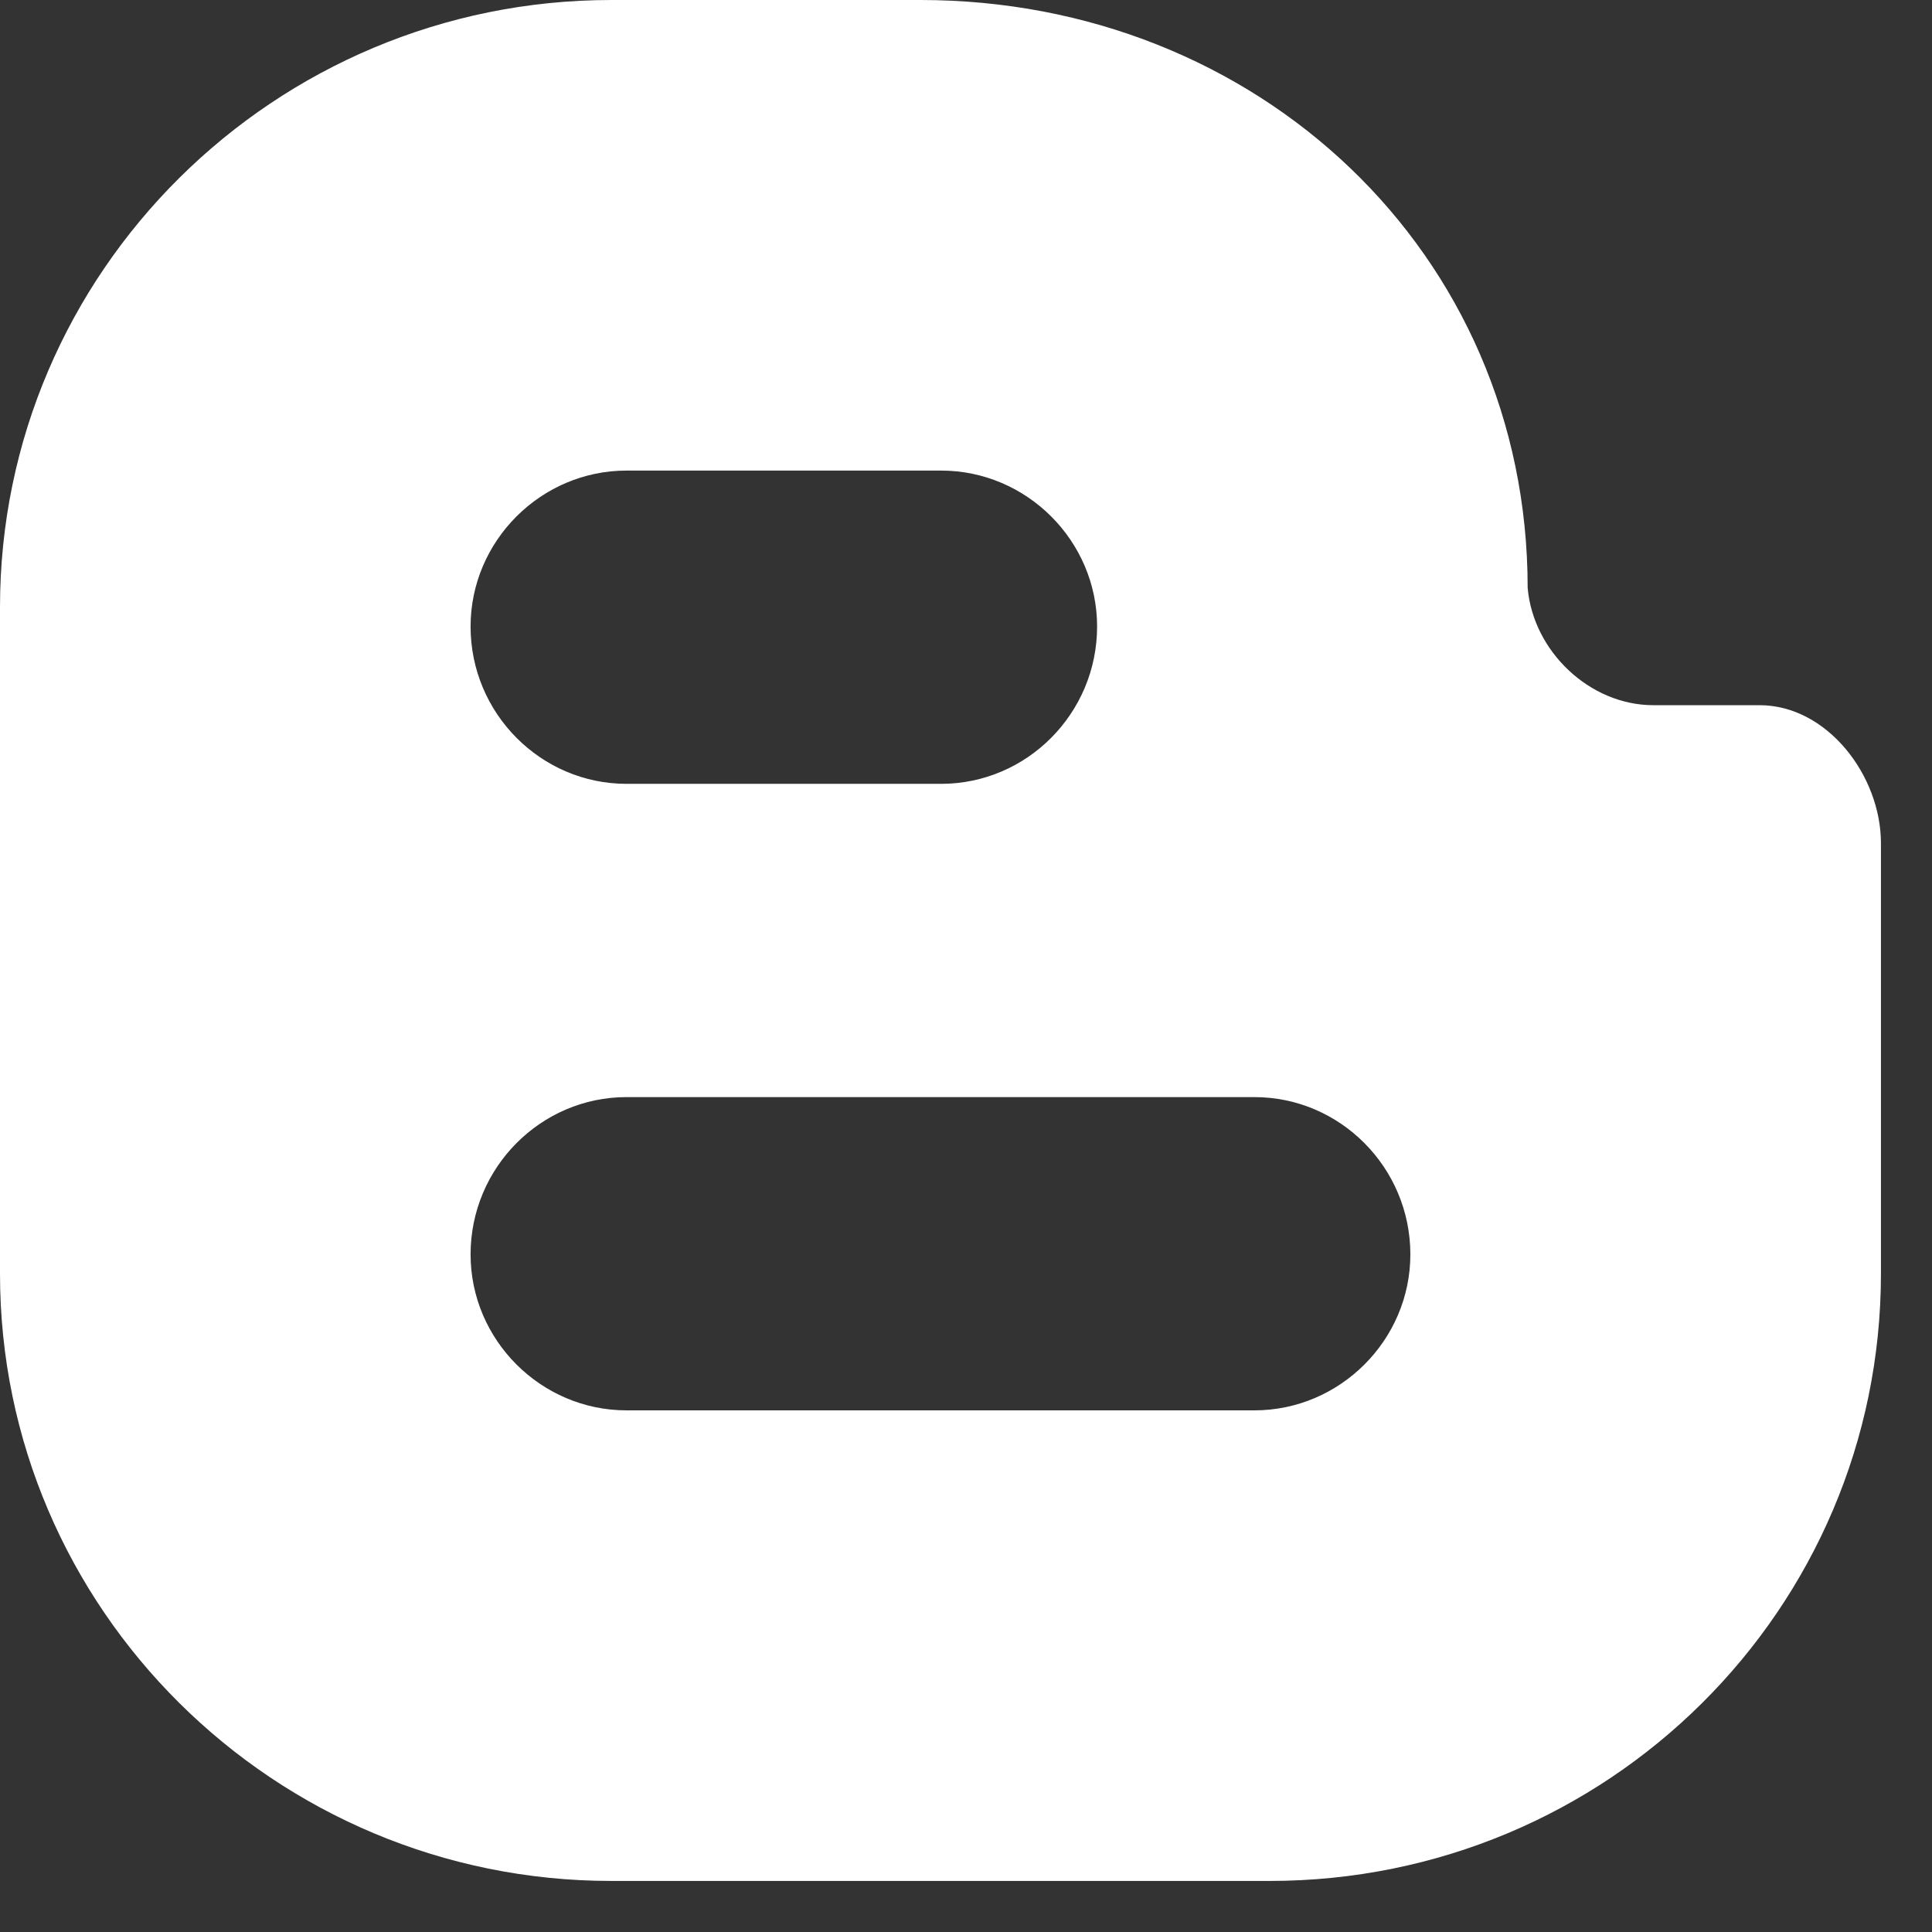 <?xml version="1.0" encoding="utf-8"?>
<!-- Generator: Avocode 2.6.0 - http://avocode.com -->
<svg height="14" width="14" xmlns:xlink="http://www.w3.org/1999/xlink" xmlns="http://www.w3.org/2000/svg" viewBox="0 0 14 14">
    <rect x="0" y="0" width="14" height="14" fill="#333333" stroke="none"/>
    <path fill="#ffffff" fill-rule="evenodd" d="M 9.09 10.22 L 4.54 10.22 C 3.92 10.22 3.41 9.71 3.41 9.09 C 3.41 8.46 3.92 7.95 4.54 7.95 L 9.09 7.95 C 9.71 7.95 10.22 8.46 10.22 9.09 C 10.22 9.71 9.71 10.22 9.09 10.22 M 4.54 3.41 L 6.82 3.41 C 7.44 3.41 7.95 3.92 7.95 4.54 C 7.95 5.17 7.44 5.68 6.82 5.68 L 4.54 5.68 C 3.92 5.68 3.41 5.17 3.41 4.54 C 3.41 3.92 3.92 3.41 4.54 3.41 M 12.75 5.11 L 11.98 5.11 C 11.52 5.11 11.11 4.72 11.07 4.26 C 11.07 1.83 9.11 0 6.67 0 L 4.43 0 C 1.99 0 0 1.97 0 4.4 L 0 9.23 C 0 11.66 1.99 13.63 4.43 13.63 L 9.2 13.63 C 11.65 13.63 13.63 11.66 13.63 9.23 L 13.63 6.11 C 13.63 5.62 13.24 5.11 12.75 5.11" />
</svg>